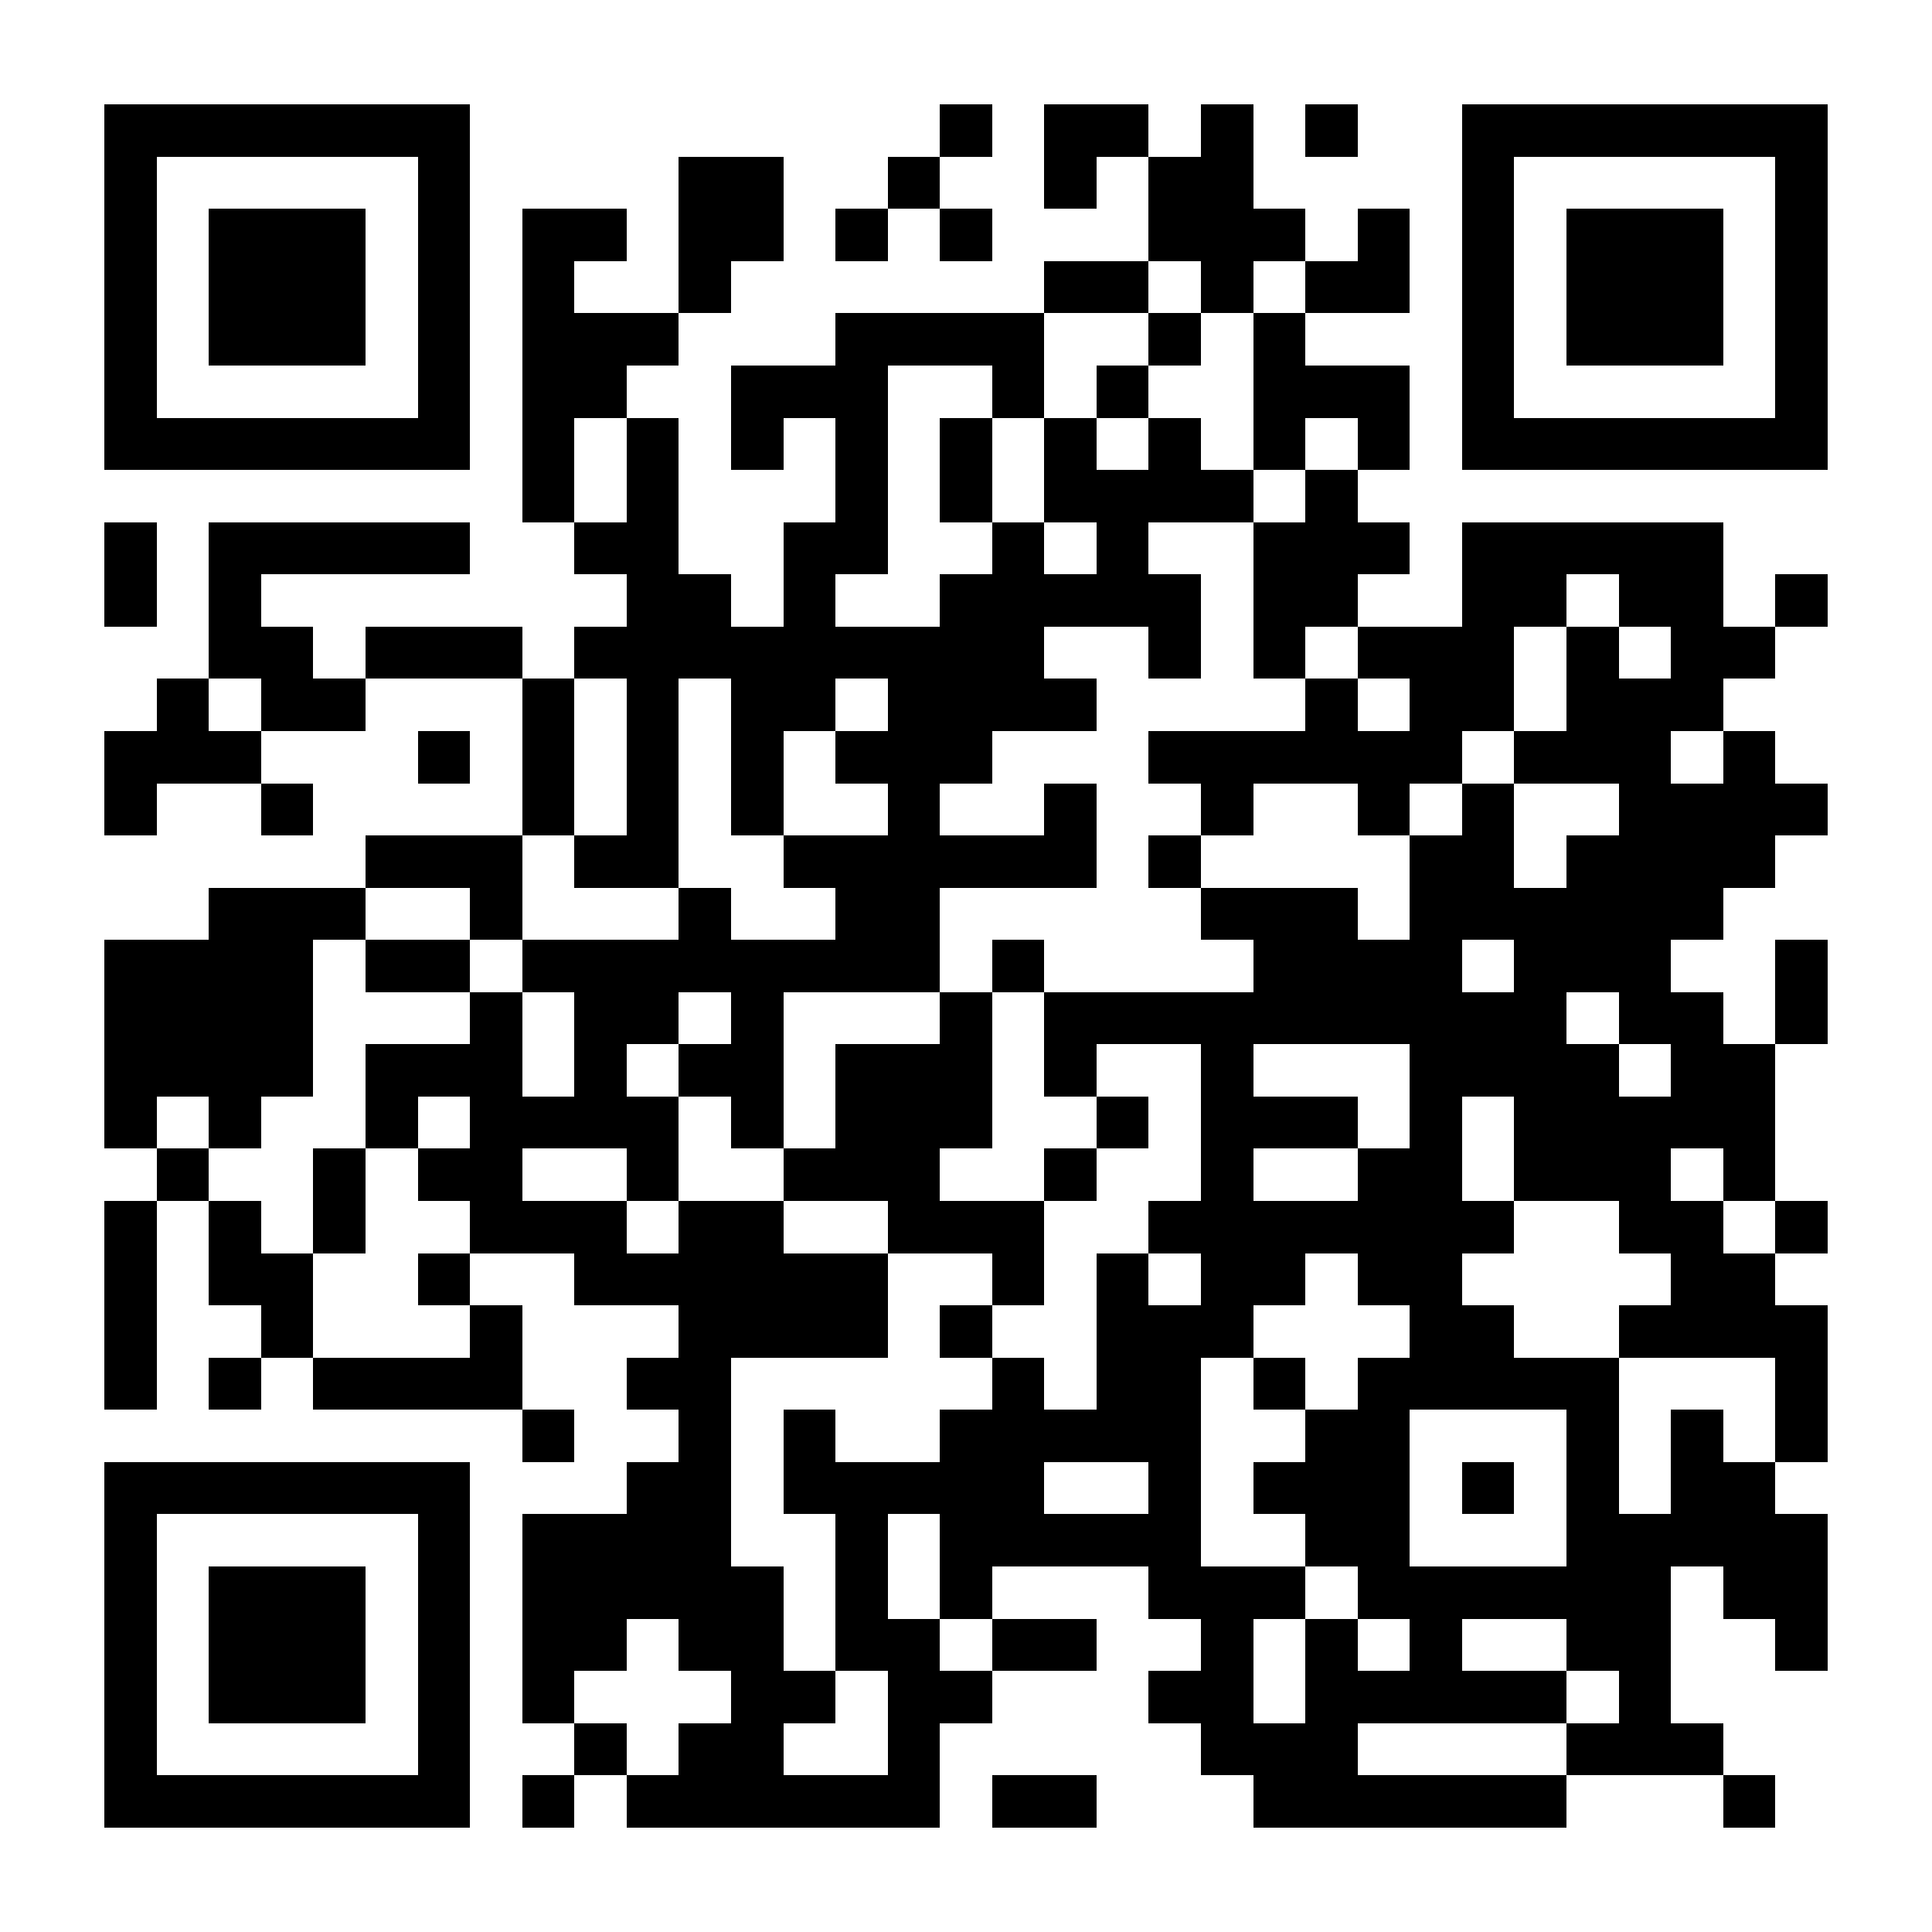 <?xml version="1.0" encoding="UTF-8"?>
<!DOCTYPE svg PUBLIC '-//W3C//DTD SVG 1.0//EN'
          'http://www.w3.org/TR/2001/REC-SVG-20010904/DTD/svg10.dtd'>
<svg fill="#fff" height="37" shape-rendering="crispEdges" style="fill: #fff;" viewBox="0 0 37 37" width="37" xmlns="http://www.w3.org/2000/svg" xmlns:xlink="http://www.w3.org/1999/xlink"
><path d="M0 0h37v37H0z"
  /><path d="M2 2.5h7m9 0h1m1 0h2m1 0h1m1 0h1m2 0h7M2 3.5h1m5 0h1m4 0h2m2 0h1m2 0h1m1 0h2m4 0h1m5 0h1M2 4.5h1m1 0h3m1 0h1m1 0h2m1 0h2m1 0h1m1 0h1m3 0h3m1 0h1m1 0h1m1 0h3m1 0h1M2 5.5h1m1 0h3m1 0h1m1 0h1m2 0h1m6 0h2m1 0h1m1 0h2m1 0h1m1 0h3m1 0h1M2 6.5h1m1 0h3m1 0h1m1 0h3m3 0h4m2 0h1m1 0h1m3 0h1m1 0h3m1 0h1M2 7.5h1m5 0h1m1 0h2m2 0h3m2 0h1m1 0h1m2 0h3m1 0h1m5 0h1M2 8.5h7m1 0h1m1 0h1m1 0h1m1 0h1m1 0h1m1 0h1m1 0h1m1 0h1m1 0h1m1 0h7M10 9.5h1m1 0h1m3 0h1m1 0h1m1 0h4m1 0h1M2 10.5h1m1 0h5m2 0h2m2 0h2m2 0h1m1 0h1m2 0h3m1 0h5M2 11.5h1m1 0h1m7 0h2m1 0h1m2 0h5m1 0h2m2 0h2m1 0h2m1 0h1M4 12.5h2m1 0h3m1 0h9m2 0h1m1 0h1m1 0h3m1 0h1m1 0h2M3 13.5h1m1 0h2m3 0h1m1 0h1m1 0h2m1 0h4m4 0h1m1 0h2m1 0h3M2 14.5h3m3 0h1m1 0h1m1 0h1m1 0h1m1 0h3m3 0h6m1 0h3m1 0h1M2 15.5h1m2 0h1m4 0h1m1 0h1m1 0h1m2 0h1m2 0h1m2 0h1m2 0h1m1 0h1m2 0h4M7 16.5h3m1 0h2m2 0h6m1 0h1m4 0h2m1 0h4M4 17.5h3m2 0h1m3 0h1m2 0h2m5 0h3m1 0h6M2 18.5h4m1 0h2m1 0h8m1 0h1m4 0h4m1 0h3m2 0h1M2 19.5h4m3 0h1m1 0h2m1 0h1m3 0h1m1 0h10m1 0h2m1 0h1M2 20.5h4m1 0h3m1 0h1m1 0h2m1 0h3m1 0h1m2 0h1m3 0h4m1 0h2M2 21.5h1m1 0h1m2 0h1m1 0h4m1 0h1m1 0h3m2 0h1m1 0h3m1 0h1m1 0h5M3 22.5h1m2 0h1m1 0h2m2 0h1m2 0h3m2 0h1m2 0h1m2 0h2m1 0h3m1 0h1M2 23.5h1m1 0h1m1 0h1m2 0h3m1 0h2m2 0h3m2 0h7m2 0h2m1 0h1M2 24.5h1m1 0h2m2 0h1m2 0h6m2 0h1m1 0h1m1 0h2m1 0h2m4 0h2M2 25.5h1m2 0h1m3 0h1m3 0h4m1 0h1m2 0h3m3 0h2m2 0h4M2 26.5h1m1 0h1m1 0h4m2 0h2m5 0h1m1 0h2m1 0h1m1 0h5m3 0h1M10 27.5h1m2 0h1m1 0h1m2 0h5m2 0h2m3 0h1m1 0h1m1 0h1M2 28.5h7m3 0h2m1 0h5m2 0h1m1 0h3m1 0h1m1 0h1m1 0h2M2 29.5h1m5 0h1m1 0h4m2 0h1m1 0h5m2 0h2m3 0h5M2 30.5h1m1 0h3m1 0h1m1 0h5m1 0h1m1 0h1m3 0h3m1 0h6m1 0h2M2 31.5h1m1 0h3m1 0h1m1 0h2m1 0h2m1 0h2m1 0h2m2 0h1m1 0h1m1 0h1m2 0h2m2 0h1M2 32.5h1m1 0h3m1 0h1m1 0h1m3 0h2m1 0h2m3 0h2m1 0h5m1 0h1M2 33.5h1m5 0h1m2 0h1m1 0h2m2 0h1m5 0h3m4 0h3M2 34.5h7m1 0h1m1 0h6m1 0h2m3 0h6m3 0h1" stroke="#000"
/></svg
>
